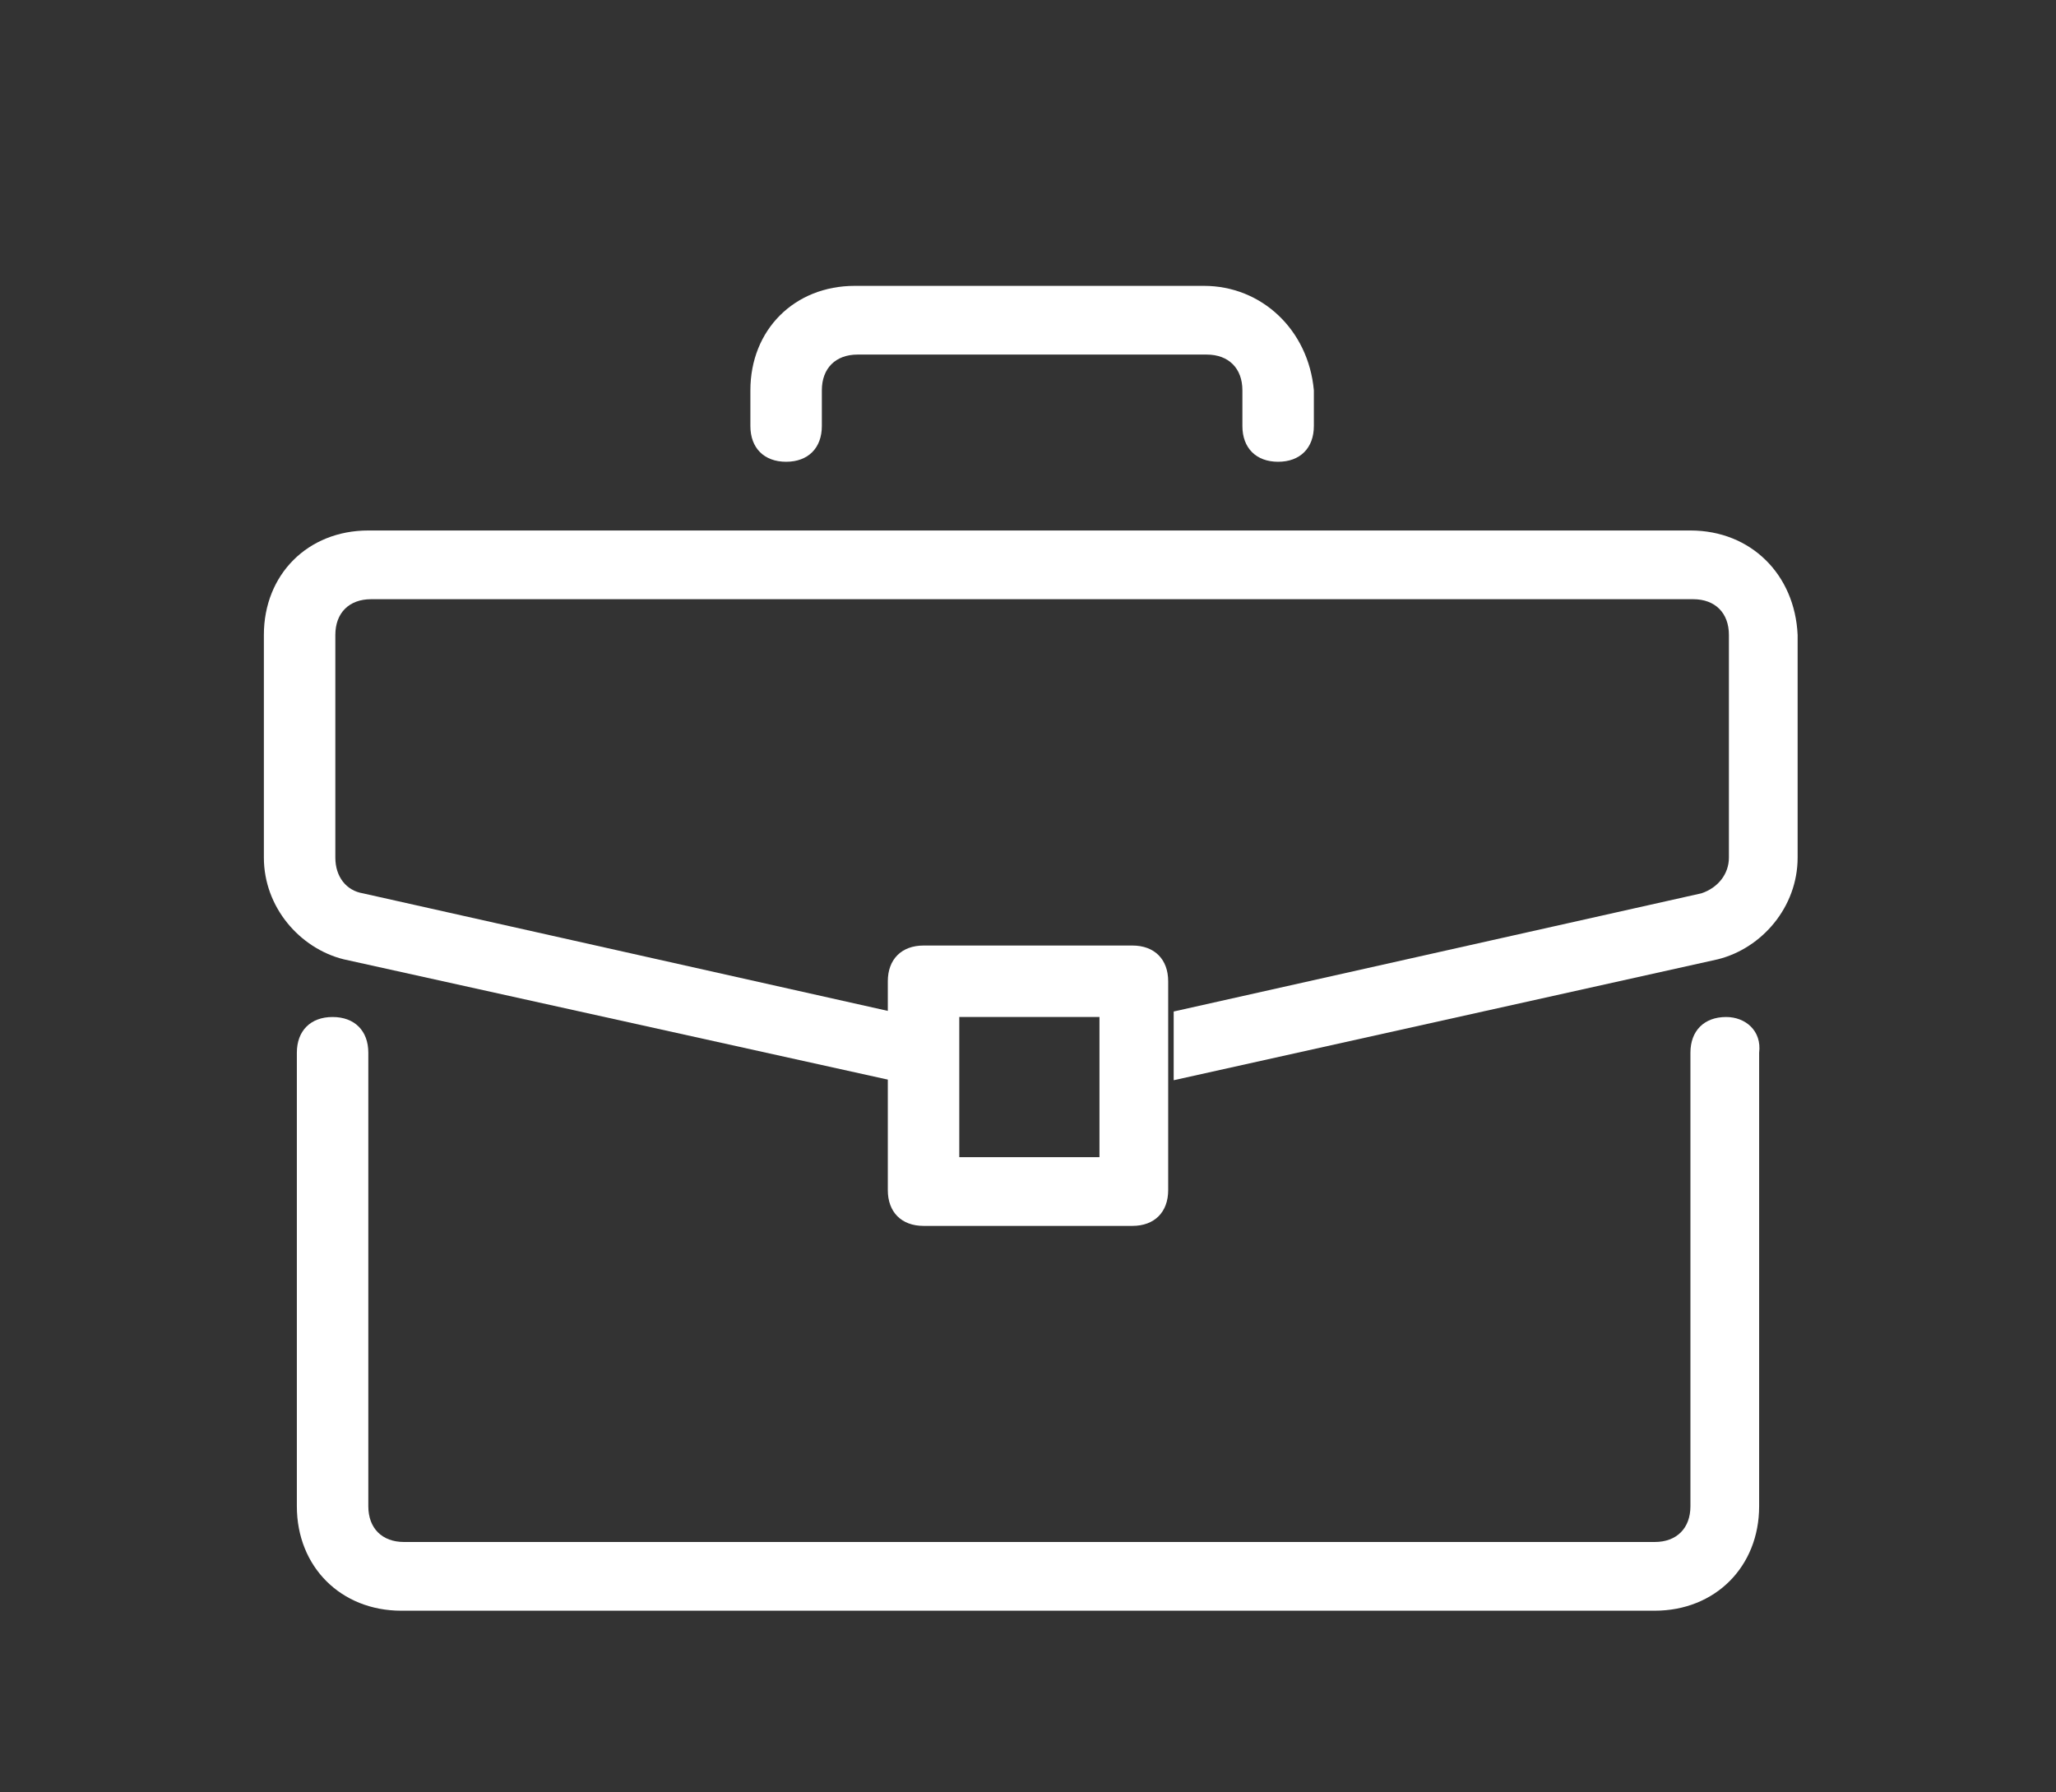 <?xml version="1.0" encoding="utf-8"?>
<!-- Generator: Adobe Illustrator 22.0.1, SVG Export Plug-In . SVG Version: 6.00 Build 0)  -->
<svg version="1.1" id="Layer_1" xmlns="http://www.w3.org/2000/svg" xmlns:xlink="http://www.w3.org/1999/xlink" x="0px" y="0px"
	 viewBox="0 0 74.8 65.2" style="enable-background:new 0 0 74.8 65.2;" xml:space="preserve">
<rect x="0" y="0" width="74.8" height="65.2" fill="#333333" stroke="none"/>
<style type="text/css">
	.st0{fill:#FFFFFF;}
</style>
<path class="st0" d="M62.8,37c-0.8,0-1.3,0.5-1.3,1.3v16.5c0,0.8-0.5,1.3-1.3,1.3H14.7c-0.8,0-1.3-0.5-1.3-1.3V38.3
	c0-0.8-0.5-1.3-1.3-1.3c-0.8,0-1.3,0.5-1.3,1.3v16.5c0,2.2,1.6,3.8,3.8,3.8h45.6c2.2,0,3.8-1.6,3.8-3.8V38.3
	C64.1,37.5,63.5,37,62.8,37z"/>
<path class="st0" d="M43.8,10.4H31.1c-2.2,0-3.8,1.6-3.8,3.8v1.3c0,0.8,0.5,1.3,1.3,1.3c0.8,0,1.3-0.5,1.3-1.3v-1.3
	c0-0.8,0.5-1.3,1.3-1.3h12.7c0.8,0,1.3,0.5,1.3,1.3v1.3c0,0.8,0.5,1.3,1.3,1.3c0.8,0,1.3-0.5,1.3-1.3v-1.3
	C47.6,12,45.9,10.4,43.8,10.4z"/>
<path class="st0" d="M61.5,19.3H13.4c-2.2,0-3.8,1.6-3.8,3.8v8.1c0,1.8,1.3,3.3,2.9,3.7l19.9,4.4v-2.5l-19.2-4.3
	c-0.6-0.1-1-0.6-1-1.3v-8.1c0-0.8,0.5-1.3,1.3-1.3h48.1c0.8,0,1.3,0.5,1.3,1.3v8.1c0,0.6-0.4,1.1-1,1.3l-19.2,4.3v2.5l19.8-4.4
	c1.6-0.4,2.9-1.9,2.9-3.7v-8.1C65.3,20.9,63.7,19.3,61.5,19.3z"/>
<path class="st0" d="M42.5,36.7v-1c0-0.8-0.5-1.3-1.3-1.3h-7.6c-0.8,0-1.3,0.5-1.3,1.3v1v2.5v4.1c0,0.8,0.5,1.3,1.3,1.3h7.6
	c0.8,0,1.3-0.5,1.3-1.3v-4.1l0,0L42.5,36.7L42.5,36.7z M40,42.1h-5.1V37H40V42.1z"/>
</svg>
